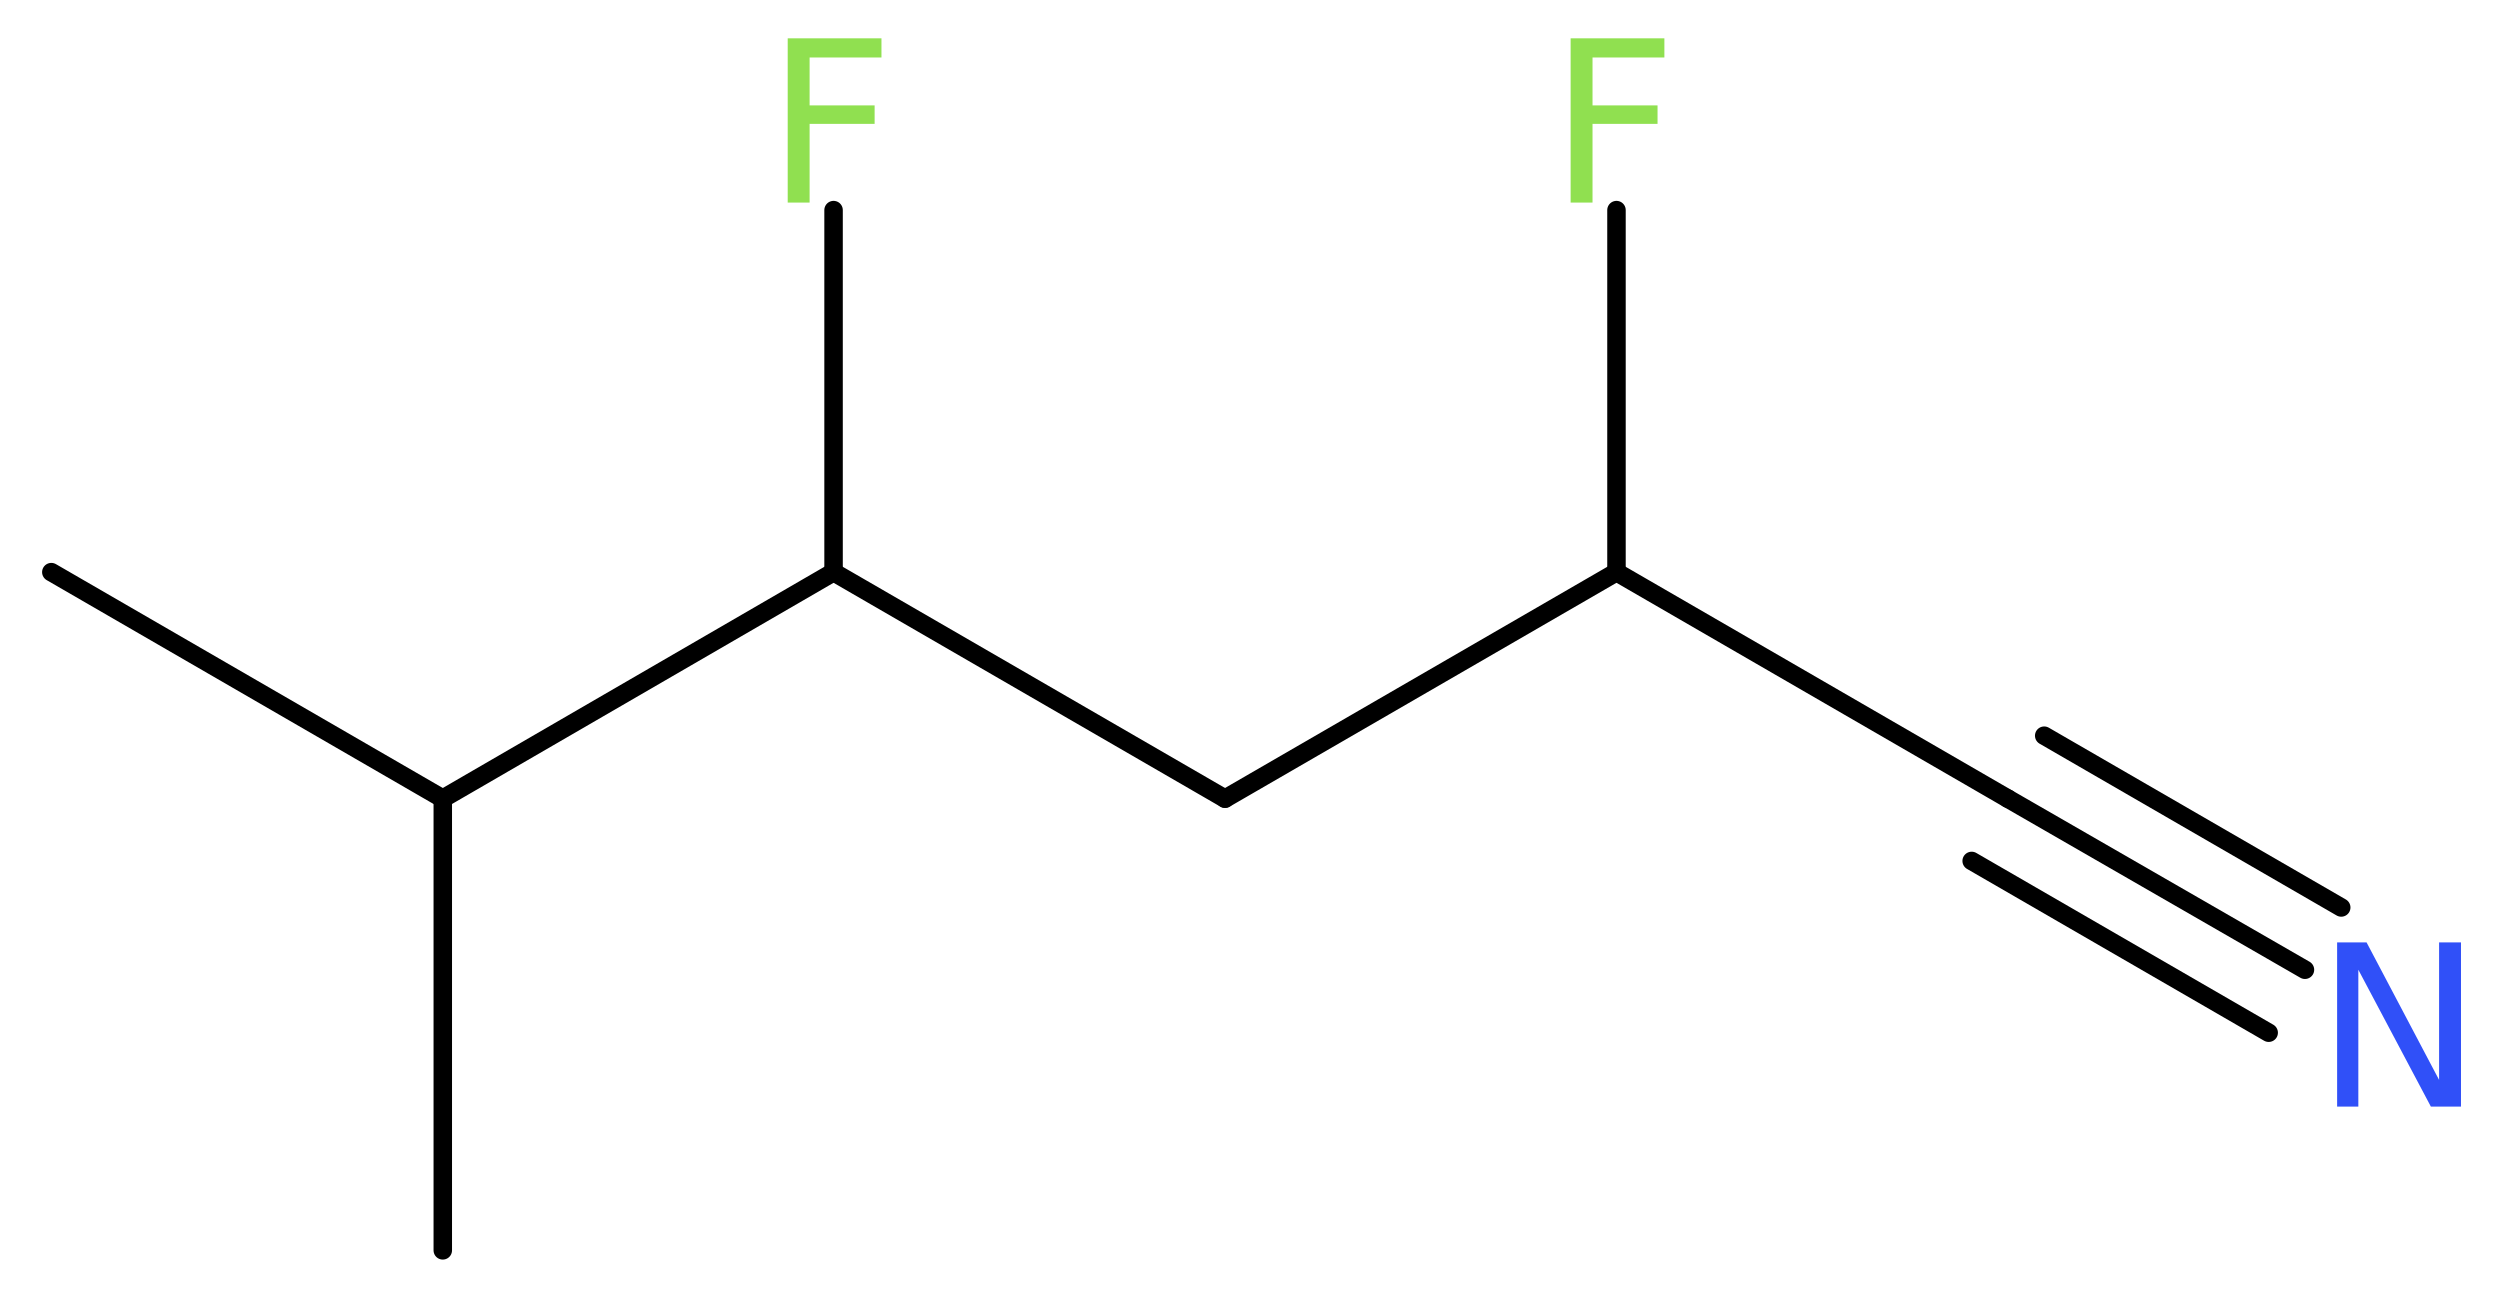 <?xml version='1.0' encoding='UTF-8'?>
<!DOCTYPE svg PUBLIC "-//W3C//DTD SVG 1.1//EN" "http://www.w3.org/Graphics/SVG/1.1/DTD/svg11.dtd">
<svg version='1.2' xmlns='http://www.w3.org/2000/svg' xmlns:xlink='http://www.w3.org/1999/xlink' width='36.53mm' height='18.97mm' viewBox='0 0 36.53 18.97'>
  <desc>Generated by the Chemistry Development Kit (http://github.com/cdk)</desc>
  <g stroke-linecap='round' stroke-linejoin='round' stroke='#000000' stroke-width='.27' fill='#90E050'>
    <rect x='.0' y='.0' width='37.0' height='19.0' fill='#FFFFFF' stroke='none'/>
    <g id='mol1' class='mol'>
      <line id='mol1bnd1' class='bond' x1='.75' y1='8.36' x2='6.47' y2='11.67'/>
      <line id='mol1bnd2' class='bond' x1='6.47' y1='11.67' x2='6.47' y2='18.27'/>
      <line id='mol1bnd3' class='bond' x1='6.47' y1='11.67' x2='12.18' y2='8.36'/>
      <line id='mol1bnd4' class='bond' x1='12.18' y1='8.36' x2='12.18' y2='3.07'/>
      <line id='mol1bnd5' class='bond' x1='12.18' y1='8.36' x2='17.9' y2='11.67'/>
      <line id='mol1bnd6' class='bond' x1='17.9' y1='11.67' x2='23.62' y2='8.36'/>
      <line id='mol1bnd7' class='bond' x1='23.62' y1='8.36' x2='23.62' y2='3.07'/>
      <line id='mol1bnd8' class='bond' x1='23.62' y1='8.36' x2='29.34' y2='11.67'/>
      <g id='mol1bnd9' class='bond'>
        <line x1='29.34' y1='11.67' x2='33.68' y2='14.17'/>
        <line x1='29.87' y1='10.75' x2='34.21' y2='13.26'/>
        <line x1='28.81' y1='12.58' x2='33.15' y2='15.09'/>
      </g>
      <path id='mol1atm5' class='atom' d='M11.5 .56h1.38v.28h-1.05v.7h.95v.27h-.95v1.15h-.32v-2.4z' stroke='none'/>
      <path id='mol1atm8' class='atom' d='M22.94 .56h1.38v.28h-1.05v.7h.95v.27h-.95v1.15h-.32v-2.4z' stroke='none'/>
      <path id='mol1atm10' class='atom' d='M34.15 13.77h.43l1.06 2.01v-2.01h.32v2.4h-.44l-1.06 -2.0v2.0h-.31v-2.4z' stroke='none' fill='#3050F8'/>
    </g>
  </g>
</svg>
